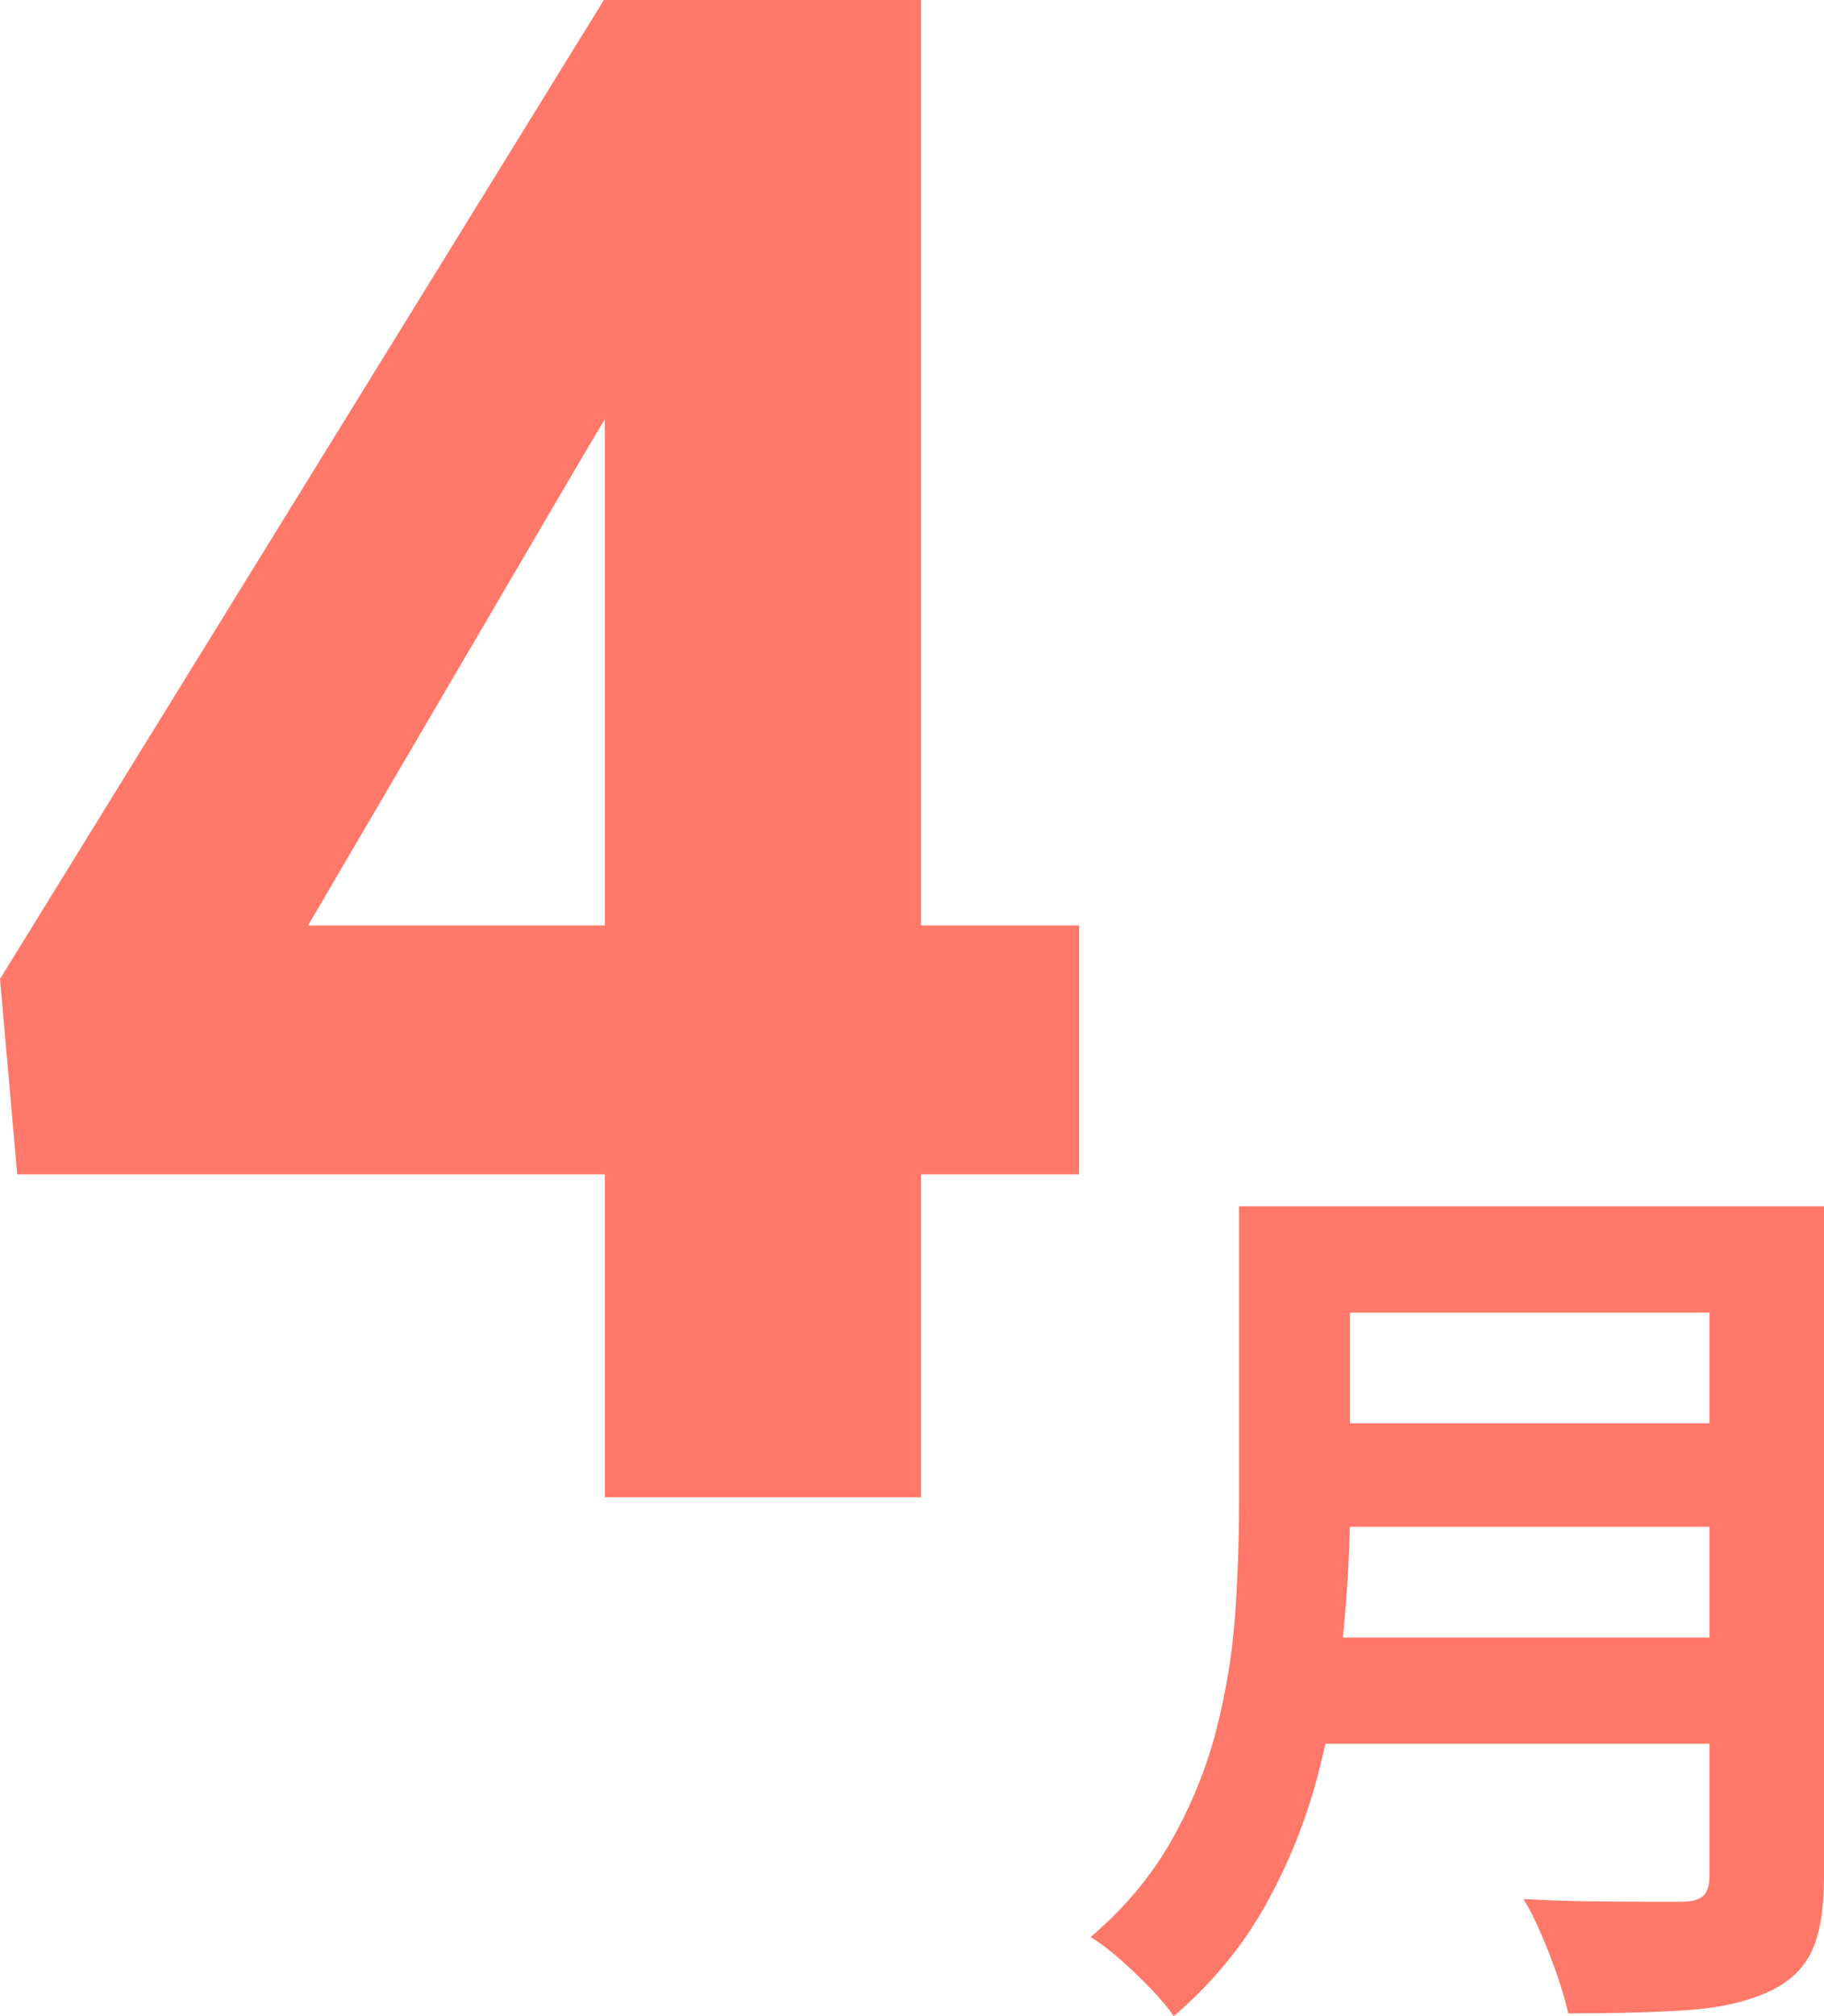 <svg width="38" height="42" viewBox="0 0 38 42" fill="none" xmlns="http://www.w3.org/2000/svg">
<path d="M22.481 19.28V24.464H0.359L0 20.394L12.581 -0H17.795L12.137 9.511L6.417 19.28L22.481 19.28ZM19.188 -0V31.19H12.602V-0H19.188Z" fill="#FF7869"/>
<path d="M25.813 25.13H28.124V31.39C28.124 32.211 28.077 33.092 27.984 34.038C27.891 34.984 27.72 35.942 27.472 36.912C27.223 37.883 26.857 38.804 26.372 39.674C25.888 40.544 25.248 41.319 24.453 42C24.341 41.836 24.183 41.647 23.978 41.432C23.773 41.218 23.555 41.01 23.326 40.808C23.096 40.607 22.894 40.455 22.72 40.354C23.428 39.75 23.99 39.078 24.406 38.34C24.823 37.603 25.133 36.837 25.338 36.042C25.543 35.248 25.673 34.454 25.73 33.66C25.785 32.866 25.813 32.103 25.813 31.372V25.13ZM27.267 34.114H36.622V36.326H27.267V34.114ZM27.36 25.13H36.659V27.344H27.36V25.13ZM27.379 29.65H36.752V31.806H27.379V29.65ZM35.615 25.13H38V39.106C38 39.788 37.91 40.31 37.73 40.676C37.55 41.041 37.242 41.319 36.808 41.508C36.36 41.71 35.802 41.833 35.13 41.877C34.46 41.921 33.64 41.943 32.671 41.943C32.621 41.716 32.546 41.457 32.448 41.168C32.348 40.877 32.236 40.587 32.111 40.298C31.988 40.008 31.863 39.762 31.739 39.56C32.174 39.585 32.618 39.601 33.071 39.608C33.525 39.614 33.928 39.617 34.283 39.617H35.038C35.248 39.617 35.398 39.577 35.485 39.494C35.572 39.412 35.615 39.27 35.615 39.068V25.13Z" fill="#FF7869"/>
</svg>
